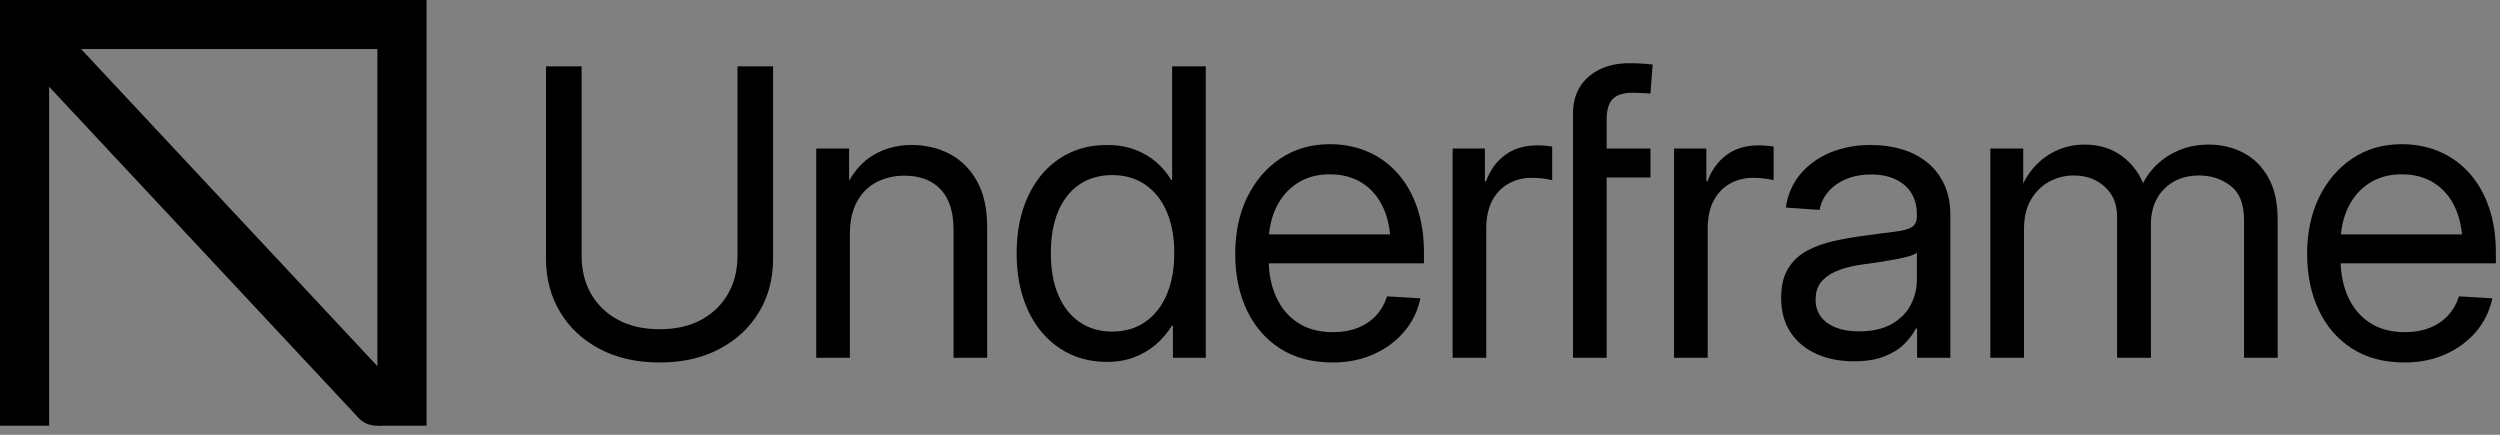 <?xml version="1.0" encoding="UTF-8" standalone="no"?><!DOCTYPE svg PUBLIC "-//W3C//DTD SVG 1.1//EN" "http://www.w3.org/Graphics/SVG/1.1/DTD/svg11.dtd"><svg width="100%" height="100%" viewBox="0 0 115 20" version="1.1" xmlns="http://www.w3.org/2000/svg" xmlns:xlink="http://www.w3.org/1999/xlink" xml:space="preserve" xmlns:serif="http://www.serif.com/" style="fill-rule:evenodd;clip-rule:evenodd;stroke-linejoin:round;stroke-miterlimit:2;"><rect x="0" y="0" width="115" height="20" fill="#808080" stroke="none"/><g><g><g id="shapes"><rect x="2.223" y="17.326" width="15.024" height="2.256" style="fill:url(#_Linear1);"/><path d="M19.62,19.582l-2.26,-0l-0,-17.326l-15.1,-0l0,17.326l-2.26,-0l0,-19.582l19.62,0l0,19.582Z"/><path d="M0.304,1.897c-0.426,-0.455 -0.401,-1.169 0.055,-1.594c0.457,-0.425 1.172,-0.4 1.598,0.056l16.19,17.326c0.426,0.455 0.401,1.169 -0.055,1.594c-0.457,0.424 -1.172,0.4 -1.598,-0.056l-16.19,-17.326Z"/></g><path d="M30.344,16.674c-1.056,-0 -1.975,-0.207 -2.758,-0.621c-0.783,-0.414 -1.39,-0.981 -1.822,-1.7c-0.432,-0.72 -0.648,-1.536 -0.648,-2.448l0,-8.853l1.638,0l-0,8.727c-0,0.648 0.144,1.225 0.432,1.732c0.288,0.507 0.7,0.906 1.237,1.197c0.537,0.291 1.177,0.436 1.921,0.436c0.744,0 1.382,-0.145 1.916,-0.436c0.534,-0.291 0.945,-0.69 1.233,-1.197c0.288,-0.507 0.432,-1.084 0.432,-1.732l-0,-8.727l1.637,0l0,8.853c0,0.918 -0.216,1.735 -0.648,2.452c-0.431,0.717 -1.039,1.282 -1.822,1.696c-0.782,0.414 -1.698,0.621 -2.748,0.621Z" style="fill-rule:nonzero;"/><path d="M39.094,10.79l0,5.668l-1.547,-0l-0,-9.627l1.511,-0l0,2.339l-0.387,0c0.312,-0.876 0.747,-1.511 1.305,-1.907c0.558,-0.396 1.212,-0.594 1.961,-0.594c0.648,-0 1.234,0.139 1.759,0.418c0.525,0.279 0.942,0.698 1.251,1.255c0.309,0.558 0.463,1.26 0.463,2.106l0,6.01l-1.547,-0l-0,-5.893c-0,-0.816 -0.198,-1.434 -0.594,-1.854c-0.396,-0.42 -0.951,-0.63 -1.665,-0.63c-0.461,0 -0.883,0.096 -1.264,0.288c-0.381,0.192 -0.683,0.488 -0.908,0.887c-0.225,0.398 -0.338,0.91 -0.338,1.534Z" style="fill-rule:nonzero;"/><path d="M50.913,16.647c-0.822,-0 -1.546,-0.21 -2.173,-0.63c-0.627,-0.42 -1.113,-1.005 -1.458,-1.754c-0.345,-0.75 -0.517,-1.62 -0.517,-2.61c-0,-0.995 0.174,-1.868 0.522,-2.618c0.348,-0.75 0.833,-1.331 1.457,-1.745c0.624,-0.414 1.35,-0.621 2.178,-0.621c0.467,-0 0.889,0.069 1.264,0.207c0.375,0.138 0.704,0.328 0.989,0.571c0.285,0.243 0.518,0.521 0.698,0.832l0.045,0l-0,-5.227l1.547,0l0,13.406l-1.511,-0l-0,-1.467l-0.054,0c-0.198,0.324 -0.443,0.611 -0.734,0.86c-0.291,0.248 -0.622,0.443 -0.994,0.584c-0.372,0.141 -0.792,0.212 -1.259,0.212Zm0.242,-1.395c0.594,0 1.106,-0.15 1.535,-0.45c0.428,-0.3 0.757,-0.721 0.985,-1.264c0.228,-0.543 0.342,-1.174 0.342,-1.894c-0,-0.725 -0.114,-1.357 -0.342,-1.894c-0.228,-0.536 -0.557,-0.953 -0.985,-1.25c-0.429,-0.297 -0.941,-0.446 -1.535,-0.446c-0.569,0 -1.066,0.141 -1.489,0.423c-0.422,0.282 -0.749,0.69 -0.98,1.224c-0.231,0.534 -0.347,1.182 -0.347,1.943c0,0.762 0.117,1.411 0.351,1.948c0.234,0.537 0.563,0.948 0.985,1.233c0.423,0.285 0.917,0.427 1.48,0.427Z" style="fill-rule:nonzero;"/><path d="M61.3,16.674c-0.941,-0 -1.745,-0.213 -2.411,-0.639c-0.666,-0.426 -1.177,-1.015 -1.534,-1.768c-0.357,-0.753 -0.535,-1.615 -0.535,-2.587c-0,-0.983 0.184,-1.853 0.553,-2.609c0.369,-0.756 0.88,-1.351 1.534,-1.786c0.654,-0.435 1.41,-0.652 2.267,-0.652c0.63,-0 1.209,0.114 1.737,0.342c0.528,0.228 0.985,0.558 1.372,0.99c0.387,0.431 0.687,0.955 0.9,1.57c0.213,0.614 0.319,1.315 0.319,2.1l0,0.477l-7.81,0l0,-1.331l6.955,-0l-0.683,0.476c-0,-0.653 -0.113,-1.223 -0.338,-1.709c-0.225,-0.486 -0.546,-0.862 -0.963,-1.129c-0.416,-0.267 -0.913,-0.401 -1.489,-0.401c-0.575,0 -1.073,0.135 -1.493,0.405c-0.42,0.27 -0.745,0.644 -0.976,1.121c-0.231,0.476 -0.347,1.027 -0.347,1.651l0,0.71c0,0.672 0.117,1.261 0.351,1.768c0.234,0.507 0.57,0.901 1.008,1.183c0.438,0.282 0.966,0.423 1.583,0.423c0.438,0 0.827,-0.067 1.166,-0.202c0.338,-0.135 0.62,-0.327 0.845,-0.576c0.225,-0.249 0.389,-0.538 0.491,-0.868l1.538,0.09c-0.126,0.588 -0.378,1.102 -0.756,1.543c-0.378,0.441 -0.847,0.785 -1.408,1.034c-0.561,0.249 -1.186,0.374 -1.876,0.374Z" style="fill-rule:nonzero;"/><path d="M66.821,16.458l-0,-9.627l1.484,-0l0,1.511l0.054,0c0.174,-0.497 0.461,-0.898 0.859,-1.201c0.399,-0.303 0.899,-0.454 1.499,-0.454c0.131,-0 0.26,0.006 0.386,0.018c0.126,0.012 0.225,0.024 0.297,0.036l0,1.547c-0.06,-0.018 -0.177,-0.04 -0.351,-0.067c-0.174,-0.027 -0.371,-0.041 -0.593,-0.041c-0.378,0 -0.726,0.086 -1.044,0.257c-0.318,0.171 -0.571,0.429 -0.76,0.774c-0.189,0.345 -0.284,0.778 -0.284,1.3l0,5.947l-1.547,-0Z" style="fill-rule:nonzero;"/><path d="M75.922,6.831l-0,1.331l-2.924,0l-0,-1.331l2.924,-0Zm-3.563,9.627l0,-11.238c0,-0.485 0.11,-0.899 0.328,-1.241c0.219,-0.342 0.524,-0.606 0.914,-0.792c0.39,-0.186 0.836,-0.279 1.34,-0.279c0.246,0 0.47,0.008 0.671,0.023c0.2,0.015 0.337,0.028 0.409,0.04l-0.099,1.332c-0.06,-0.006 -0.179,-0.014 -0.355,-0.023c-0.177,-0.009 -0.335,-0.013 -0.473,-0.013c-0.42,-0 -0.723,0.096 -0.909,0.288c-0.185,0.191 -0.278,0.5 -0.278,0.926l-0,10.977l-1.548,-0Z" style="fill-rule:nonzero;"/><path d="M77.007,16.458l-0,-9.627l1.484,-0l0,1.511l0.054,0c0.174,-0.497 0.461,-0.898 0.859,-1.201c0.399,-0.303 0.899,-0.454 1.498,-0.454c0.132,-0 0.261,0.006 0.387,0.018c0.126,0.012 0.225,0.024 0.297,0.036l0,1.547c-0.06,-0.018 -0.177,-0.04 -0.351,-0.067c-0.174,-0.027 -0.372,-0.041 -0.593,-0.041c-0.378,0 -0.726,0.086 -1.044,0.257c-0.318,0.171 -0.571,0.429 -0.76,0.774c-0.189,0.345 -0.284,0.778 -0.284,1.3l0,5.947l-1.547,-0Z" style="fill-rule:nonzero;"/><path d="M85.271,16.62c-0.63,-0 -1.197,-0.111 -1.7,-0.333c-0.504,-0.222 -0.903,-0.55 -1.197,-0.985c-0.294,-0.435 -0.441,-0.97 -0.441,-1.606c0,-0.552 0.108,-1.002 0.324,-1.35c0.216,-0.348 0.505,-0.619 0.868,-0.814c0.363,-0.195 0.773,-0.343 1.228,-0.445c0.456,-0.102 0.921,-0.183 1.395,-0.243c0.6,-0.084 1.078,-0.147 1.435,-0.189c0.357,-0.042 0.612,-0.113 0.765,-0.212c0.153,-0.099 0.229,-0.268 0.229,-0.508l0,-0.081c0,-0.366 -0.081,-0.684 -0.243,-0.954c-0.162,-0.27 -0.4,-0.483 -0.715,-0.639c-0.315,-0.156 -0.697,-0.234 -1.147,-0.234c-0.444,0 -0.837,0.075 -1.179,0.225c-0.342,0.15 -0.613,0.348 -0.814,0.594c-0.201,0.246 -0.325,0.516 -0.373,0.81l-1.557,-0.108c0.084,-0.588 0.303,-1.096 0.657,-1.525c0.354,-0.429 0.811,-0.762 1.372,-0.999c0.561,-0.237 1.189,-0.355 1.885,-0.355c0.504,-0 0.978,0.066 1.421,0.198c0.444,0.132 0.833,0.333 1.166,0.603c0.332,0.27 0.593,0.605 0.782,1.007c0.189,0.402 0.284,0.873 0.284,1.413l-0,6.568l-1.53,-0l0,-1.35l-0.054,0c-0.114,0.228 -0.285,0.459 -0.513,0.693c-0.228,0.234 -0.532,0.429 -0.913,0.585c-0.381,0.156 -0.859,0.234 -1.435,0.234Zm0.234,-1.377c0.618,0 1.125,-0.114 1.521,-0.342c0.395,-0.228 0.686,-0.523 0.872,-0.886c0.186,-0.363 0.279,-0.751 0.279,-1.165l0,-1.233c-0.06,0.06 -0.177,0.116 -0.351,0.167c-0.174,0.051 -0.382,0.099 -0.625,0.144c-0.243,0.045 -0.498,0.088 -0.765,0.13c-0.267,0.042 -0.52,0.078 -0.76,0.108c-0.372,0.048 -0.723,0.131 -1.053,0.248c-0.33,0.117 -0.596,0.283 -0.8,0.499c-0.204,0.216 -0.306,0.507 -0.306,0.873c-0,0.306 0.081,0.567 0.243,0.782c0.162,0.216 0.392,0.383 0.692,0.5c0.3,0.117 0.651,0.175 1.053,0.175Z" style="fill-rule:nonzero;"/><path d="M91.556,16.458l0,-9.627l1.512,-0l-0,2.015l-0.171,0c0.174,-0.48 0.412,-0.881 0.715,-1.205c0.303,-0.324 0.649,-0.57 1.039,-0.738c0.39,-0.168 0.801,-0.252 1.233,-0.252c0.744,-0 1.367,0.214 1.871,0.643c0.504,0.429 0.819,0.946 0.945,1.552l-0.288,0c0.132,-0.414 0.348,-0.786 0.648,-1.115c0.3,-0.33 0.667,-0.593 1.102,-0.788c0.435,-0.195 0.916,-0.292 1.444,-0.292c0.582,-0 1.113,0.126 1.593,0.378c0.479,0.252 0.862,0.633 1.147,1.142c0.285,0.51 0.427,1.155 0.427,1.935l0,6.352l-1.547,-0l-0,-6.343c-0,-0.732 -0.207,-1.255 -0.621,-1.57c-0.414,-0.315 -0.894,-0.473 -1.44,-0.473c-0.456,0 -0.85,0.096 -1.183,0.288c-0.333,0.192 -0.589,0.455 -0.769,0.788c-0.18,0.333 -0.27,0.715 -0.27,1.147l-0,6.163l-1.557,-0l0,-6.505c0,-0.564 -0.189,-1.018 -0.566,-1.363c-0.378,-0.345 -0.855,-0.518 -1.431,-0.518c-0.396,0 -0.768,0.093 -1.116,0.279c-0.348,0.186 -0.629,0.462 -0.845,0.828c-0.216,0.366 -0.324,0.822 -0.324,1.368l-0,5.911l-1.548,-0Z" style="fill-rule:nonzero;"/><path d="M110.608,16.674c-0.941,-0 -1.745,-0.213 -2.411,-0.639c-0.666,-0.426 -1.177,-1.015 -1.534,-1.768c-0.357,-0.753 -0.535,-1.615 -0.535,-2.587c-0,-0.983 0.184,-1.853 0.553,-2.609c0.369,-0.756 0.88,-1.351 1.534,-1.786c0.654,-0.435 1.41,-0.652 2.267,-0.652c0.63,-0 1.209,0.114 1.737,0.342c0.528,0.228 0.985,0.558 1.372,0.99c0.387,0.431 0.687,0.955 0.9,1.57c0.213,0.614 0.319,1.315 0.319,2.1l0,0.477l-7.81,0l0,-1.331l6.955,-0l-0.683,0.476c-0,-0.653 -0.113,-1.223 -0.338,-1.709c-0.225,-0.486 -0.546,-0.862 -0.963,-1.129c-0.416,-0.267 -0.913,-0.401 -1.489,-0.401c-0.575,0 -1.073,0.135 -1.493,0.405c-0.42,0.27 -0.745,0.644 -0.976,1.121c-0.231,0.476 -0.347,1.027 -0.347,1.651l0,0.71c0,0.672 0.117,1.261 0.351,1.768c0.234,0.507 0.57,0.901 1.008,1.183c0.438,0.282 0.966,0.423 1.583,0.423c0.438,0 0.827,-0.067 1.165,-0.202c0.339,-0.135 0.621,-0.327 0.846,-0.576c0.225,-0.249 0.389,-0.538 0.491,-0.868l1.538,0.09c-0.126,0.588 -0.378,1.102 -0.756,1.543c-0.378,0.441 -0.847,0.785 -1.408,1.034c-0.561,0.249 -1.186,0.374 -1.876,0.374Z" style="fill-rule:nonzero;"/></g></g><defs><linearGradient id="_Linear1" x1="0" y1="0" x2="1" y2="0" gradientUnits="userSpaceOnUse" gradientTransform="matrix(14.82,0,0,2e-06,3.207,18.454)"><stop offset="0" style="stop-color:#000;stop-opacity:1"/><stop offset="1" style="stop-color:#fff;stop-opacity:1"/></linearGradient></defs></svg>